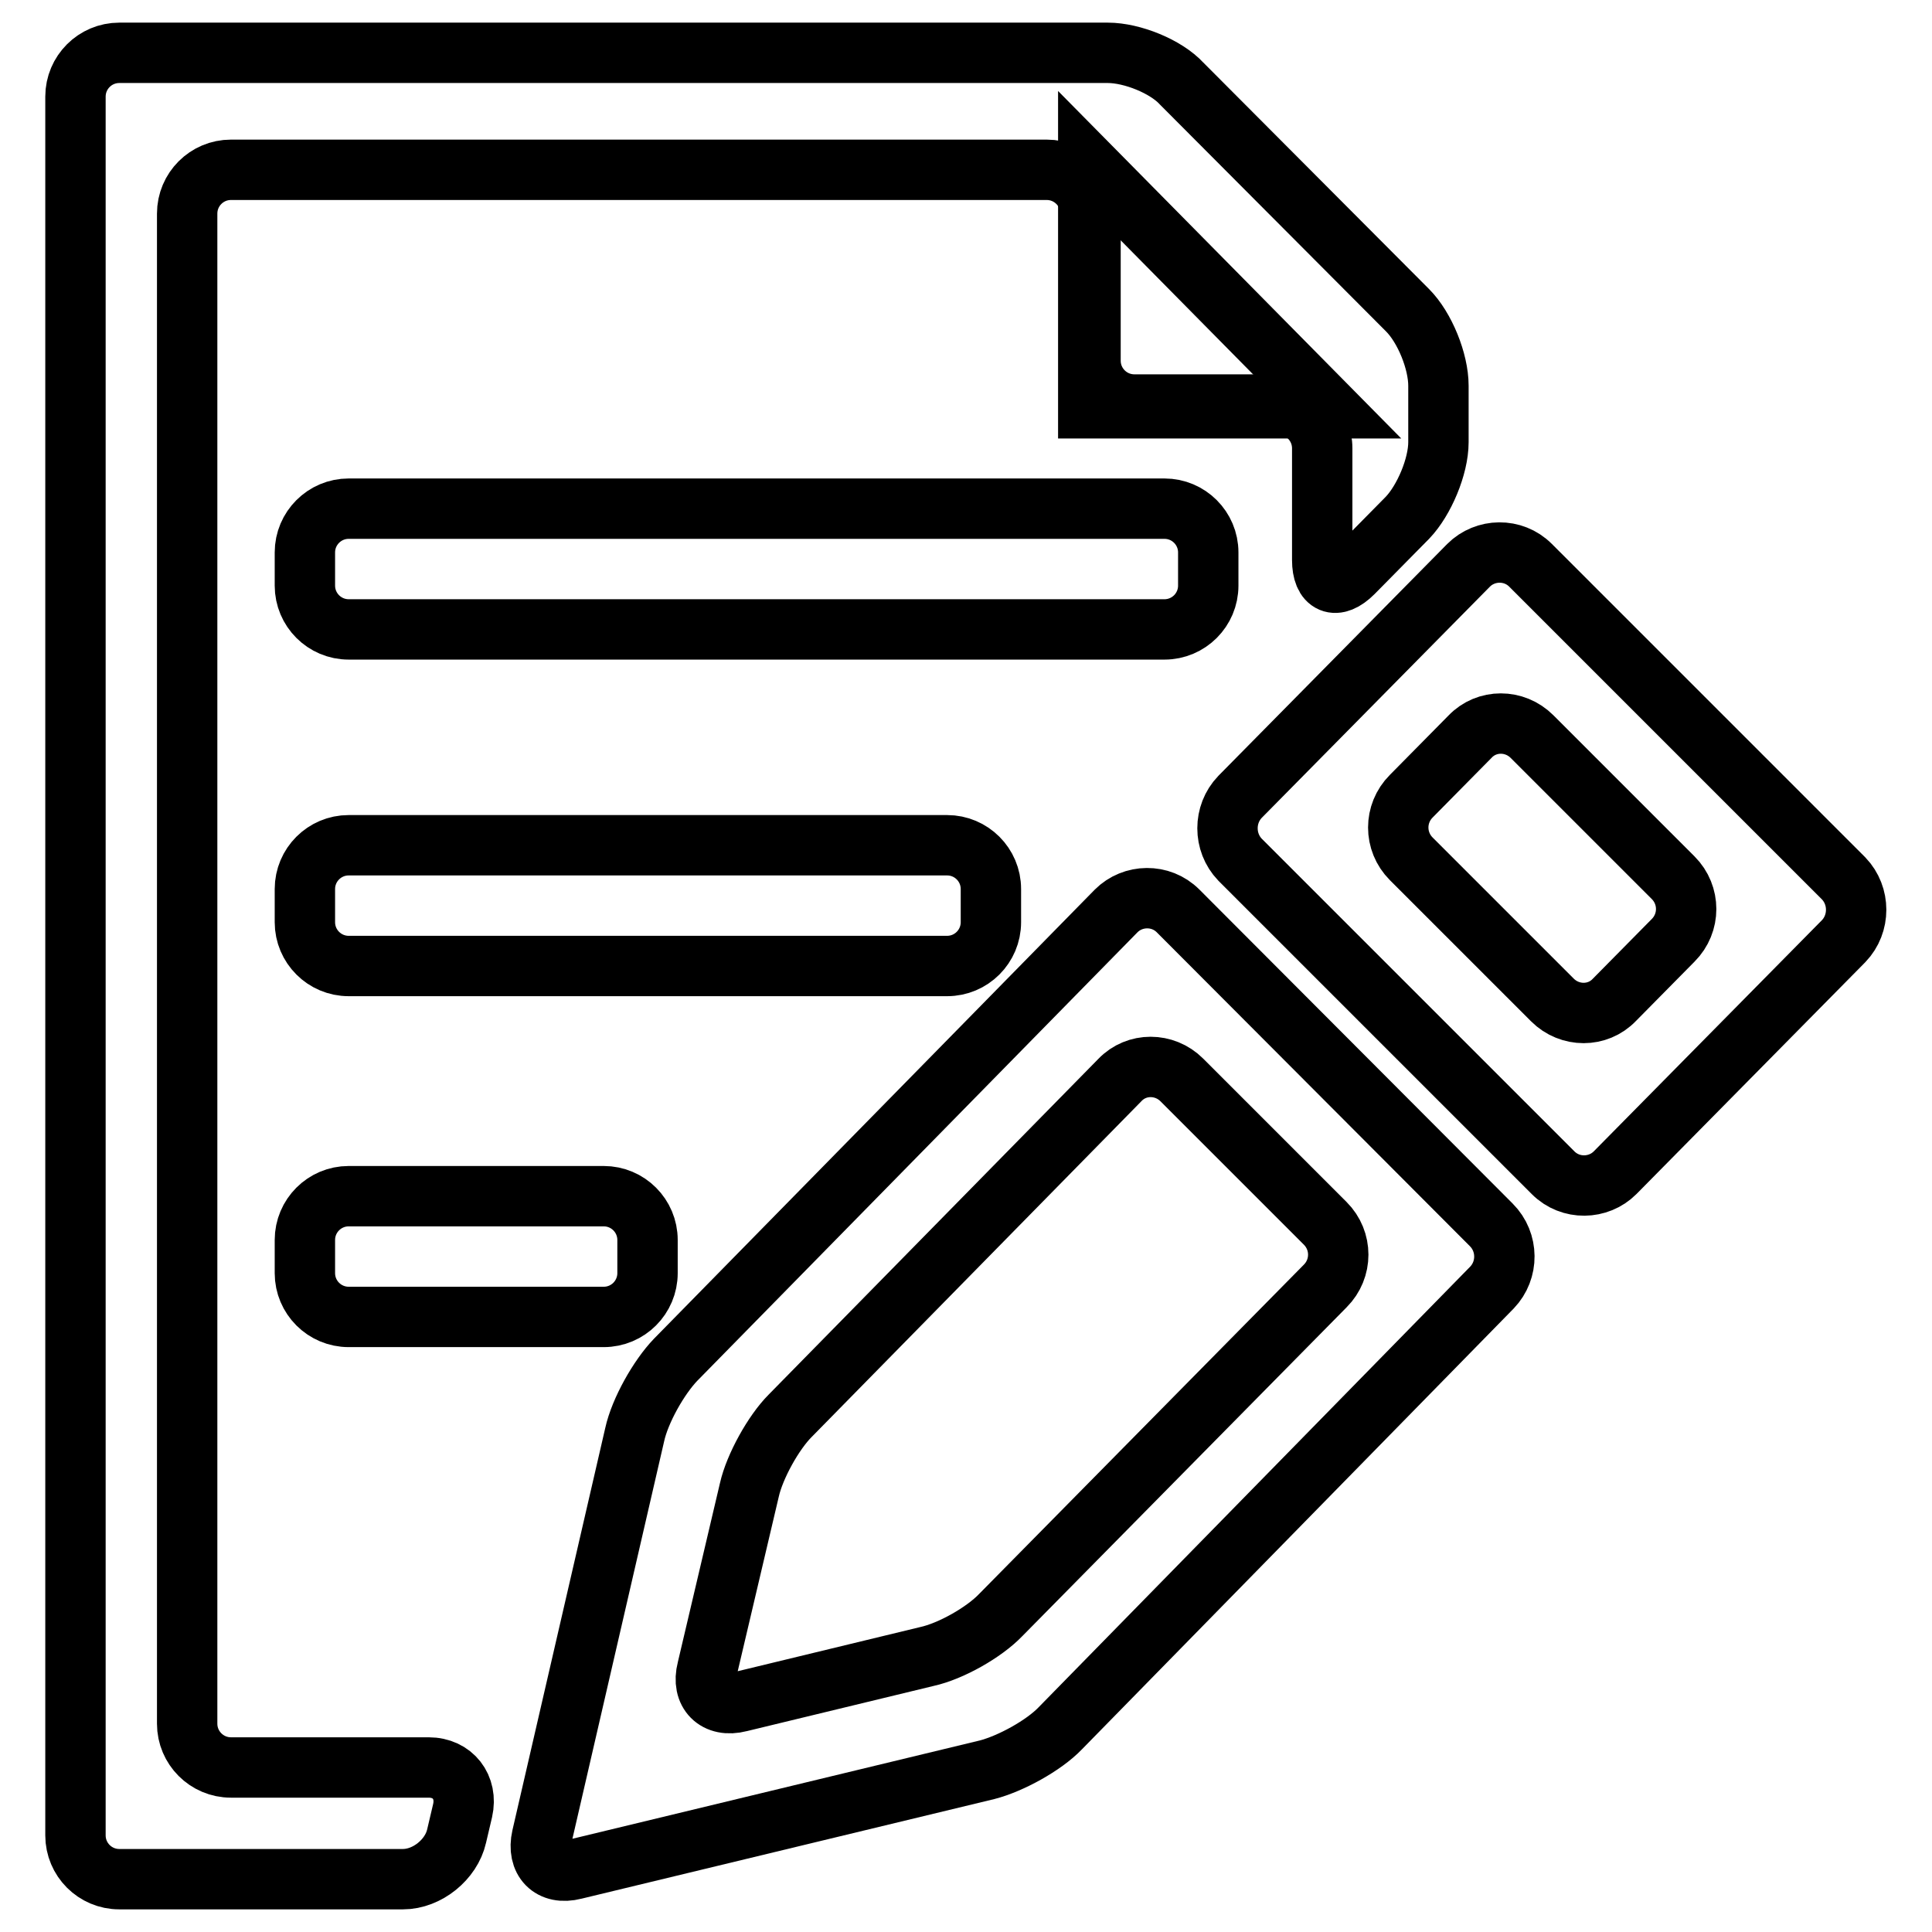 <?xml version="1.0" encoding="utf-8"?>
<!-- Svg Vector Icons : http://www.onlinewebfonts.com/icon -->
<!DOCTYPE svg PUBLIC "-//W3C//DTD SVG 1.1//EN" "http://www.w3.org/Graphics/SVG/1.1/DTD/svg11.dtd">
<svg version="1.1" xmlns="http://www.w3.org/2000/svg" xmlns:xlink="http://www.w3.org/1999/xlink" x="0px" y="0px" viewBox="0 0 256 256" enable-background="new 0 0 256 256" xml:space="preserve">
<g> <path stroke-width="8" fill-opacity="0" stroke="#000000"  d="M154.3,67.4c3.2,0,5.8,2.6,5.8,5.8v4.4c0,3.2-2.6,5.8-5.8,5.8H46.2c-3.2,0-5.8-2.6-5.8-5.8v-4.4 c0-3.2,2.6-5.8,5.8-5.8H154.3z M125.5,112c3.2,0,5.8,2.6,5.8,5.8v4.4c0,3.2-2.6,5.8-5.8,5.8H46.2c-3.2,0-5.8-2.6-5.8-5.8v-4.4 c0-3.2,2.6-5.8,5.8-5.8H125.5z M80,158.5c3.2,0,5.8,2.6,5.8,5.8v4.4c0,3.2-2.6,5.8-5.8,5.8H46.2c-3.2,0-5.8-2.6-5.8-5.8v-4.4 c0-3.2,2.6-5.8,5.8-5.8H80z M144.2,21.8v32.3h31.9L144.2,21.8z M202.8,74.9c-2.3-2.3-6-2.2-8.2,0l-30.3,30.7c-2.2,2.3-2.2,6,0,8.3 l41.5,41.5c2.3,2.3,6,2.2,8.2,0l30.3-30.7c2.2-2.3,2.2-6,0-8.3L202.8,74.9z M213.9,132.5c-2.2,2.3-5.9,2.3-8.2,0L187,113.8 c-2.3-2.3-2.3-6,0-8.3l7.8-7.9c2.2-2.3,5.9-2.3,8.2,0l18.7,18.7c2.3,2.3,2.3,6,0,8.3L213.9,132.5z M156.1,120.7 c-2.3-2.3-6-2.2-8.2,0l-58.4,59.5c-2.2,2.3-4.7,6.7-5.4,9.9l-12.3,53.3c-0.7,3.1,1.2,5.1,4.3,4.3l54.7-13.2 c3.1-0.8,7.5-3.2,9.7-5.5l57.2-58.4c2.2-2.3,2.2-6-0.1-8.3L156.1,120.7z M132.6,214c-2.2,2.3-6.6,4.8-9.8,5.5L98,225.5 c-3.1,0.8-5.1-1.2-4.3-4.3l5.6-23.8c0.7-3.1,3.2-7.6,5.4-9.8l43.7-44.5c2.2-2.3,5.9-2.3,8.2,0l19,19c2.3,2.3,2.3,6,0,8.3L132.6,214 L132.6,214z"/> <path stroke-width="8" fill-opacity="0" stroke="#000000"  d="M30.6,234.2c-3.2,0-5.8-2.6-5.8-5.8V28.3c0-3.2,2.6-5.8,5.8-5.8h108.1c3.2,0,5.8,2.6,5.8,5.8v19.5 c0,3.2,2.6,5.8,5.8,5.8h19.1c3.2,0,5.8,2.6,5.8,5.8v14.8c0,3.2,1.8,4,4.1,1.7l7.2-7.3c2.2-2.3,4.1-6.8,4.1-10v-7.5 c0-3.2-1.8-7.7-4.1-10l-29.9-30C154.5,8.8,150,7,146.8,7h-131C12.6,7,10,9.6,10,12.8v230.4c0,3.2,2.6,5.8,5.8,5.8h37.6 c3.2,0,6.4-2.6,7.1-5.7l0.8-3.4c0.7-3.1-1.3-5.7-4.5-5.7L30.6,234.2z"/></g>
</svg>